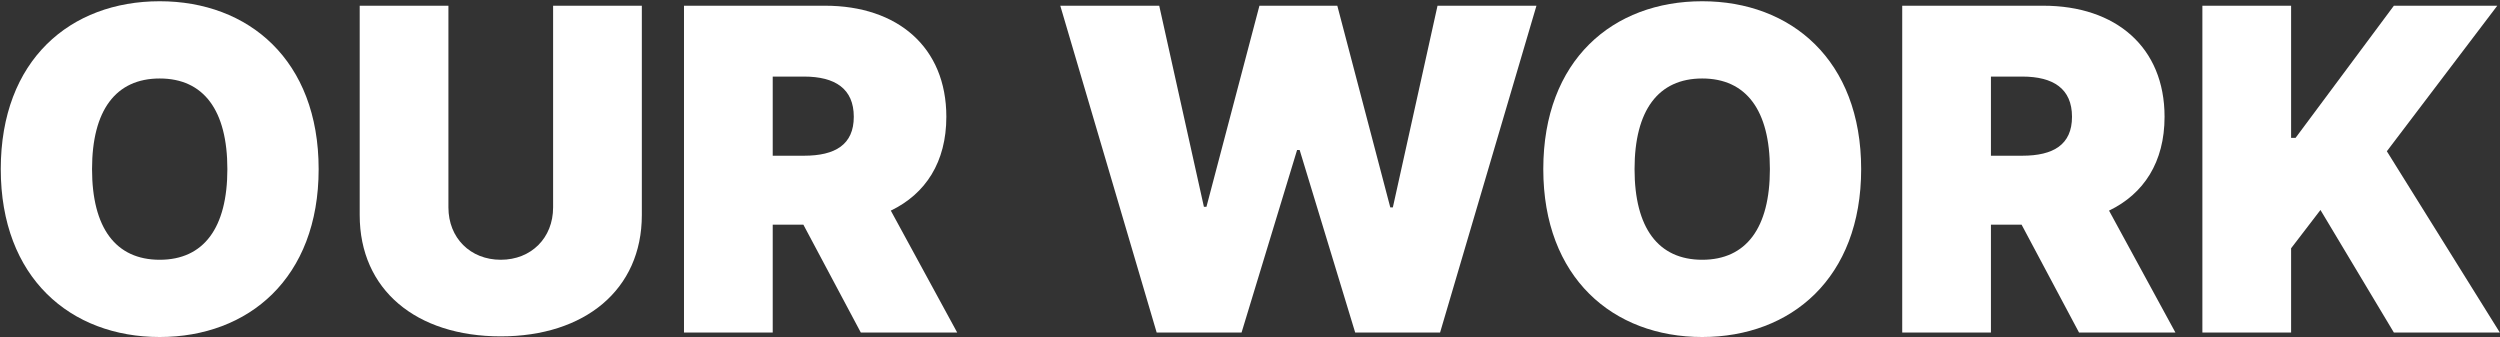 <svg xmlns="http://www.w3.org/2000/svg" width="1669" height="225" viewBox="0 0 1669 225" fill="none"><rect x="0" y="0" width="1669" height="225" fill="#333333" stroke="none"/><path d="M212.728 112.909C212.728 40.039 165.853 0.835 106.62 0.835C46.961 0.835 0.512 40.039 0.512 112.909C0.512 185.352 46.961 224.983 106.62 224.983C165.853 224.983 212.728 185.778 212.728 112.909ZM151.79 112.909C151.79 152.113 136.023 173.42 106.62 173.42C77.216 173.42 61.449 152.113 61.449 112.909C61.449 73.704 77.216 52.398 106.62 52.398C136.023 52.398 151.79 73.704 151.79 112.909Z" fill="white"></path><path d="M369.253 3.818V138.477C369.253 158.825 354.658 173.42 334.31 173.42C313.962 173.42 299.366 158.825 299.366 138.477V3.818H240.134V143.591C240.134 193.449 277.847 224.557 334.31 224.557C390.347 224.557 428.486 193.449 428.486 143.591V3.818H369.253Z" fill="white"></path><path d="M456.637 222H515.87V149.983H536.325L574.677 222H639.024L594.706 140.608C617.93 129.422 631.779 108.221 631.779 77.966C631.779 31.517 599.287 3.818 550.814 3.818H456.637V222ZM515.87 103.96V51.119H536.751C557.525 51.119 569.99 59.216 569.99 77.966C569.99 96.609 557.525 103.96 536.751 103.96H515.87Z" fill="white"></path><path d="M772.191 222H828.868L865.941 100.125H867.646L904.72 222H961.396L1025.74 3.818H959.691L929.862 138.477H928.157L892.788 3.818H840.799L805.43 138.051H803.726L773.896 3.818H707.845L772.191 222Z" fill="white"></path><path d="M1242.51 112.909C1242.51 40.039 1195.64 0.835 1136.4 0.835C1076.75 0.835 1030.3 40.039 1030.3 112.909C1030.3 185.352 1076.75 224.983 1136.4 224.983C1195.64 224.983 1242.51 185.778 1242.51 112.909ZM1181.58 112.909C1181.58 152.113 1165.81 173.42 1136.4 173.42C1107 173.42 1091.23 152.113 1091.23 112.909C1091.23 73.704 1107 52.398 1136.4 52.398C1165.81 52.398 1181.58 73.704 1181.58 112.909Z" fill="white"></path><path d="M1269.92 222H1329.15V149.983H1349.61L1387.96 222H1452.31L1407.99 140.608C1431.21 129.422 1445.06 108.221 1445.06 77.966C1445.06 31.517 1412.57 3.818 1364.09 3.818H1269.92V222ZM1329.15 103.96V51.119H1350.03C1370.81 51.119 1383.27 59.216 1383.27 77.966C1383.27 96.609 1370.81 103.96 1350.03 103.96H1329.15Z" fill="white"></path><path d="M1470.31 222H1529.54V165.75L1549.14 140.182L1598.15 222H1668.89L1593.46 100.977L1667.18 3.818H1598.15L1532.53 92.028H1529.54V3.818H1470.31V222Z" fill="white"></path></svg>